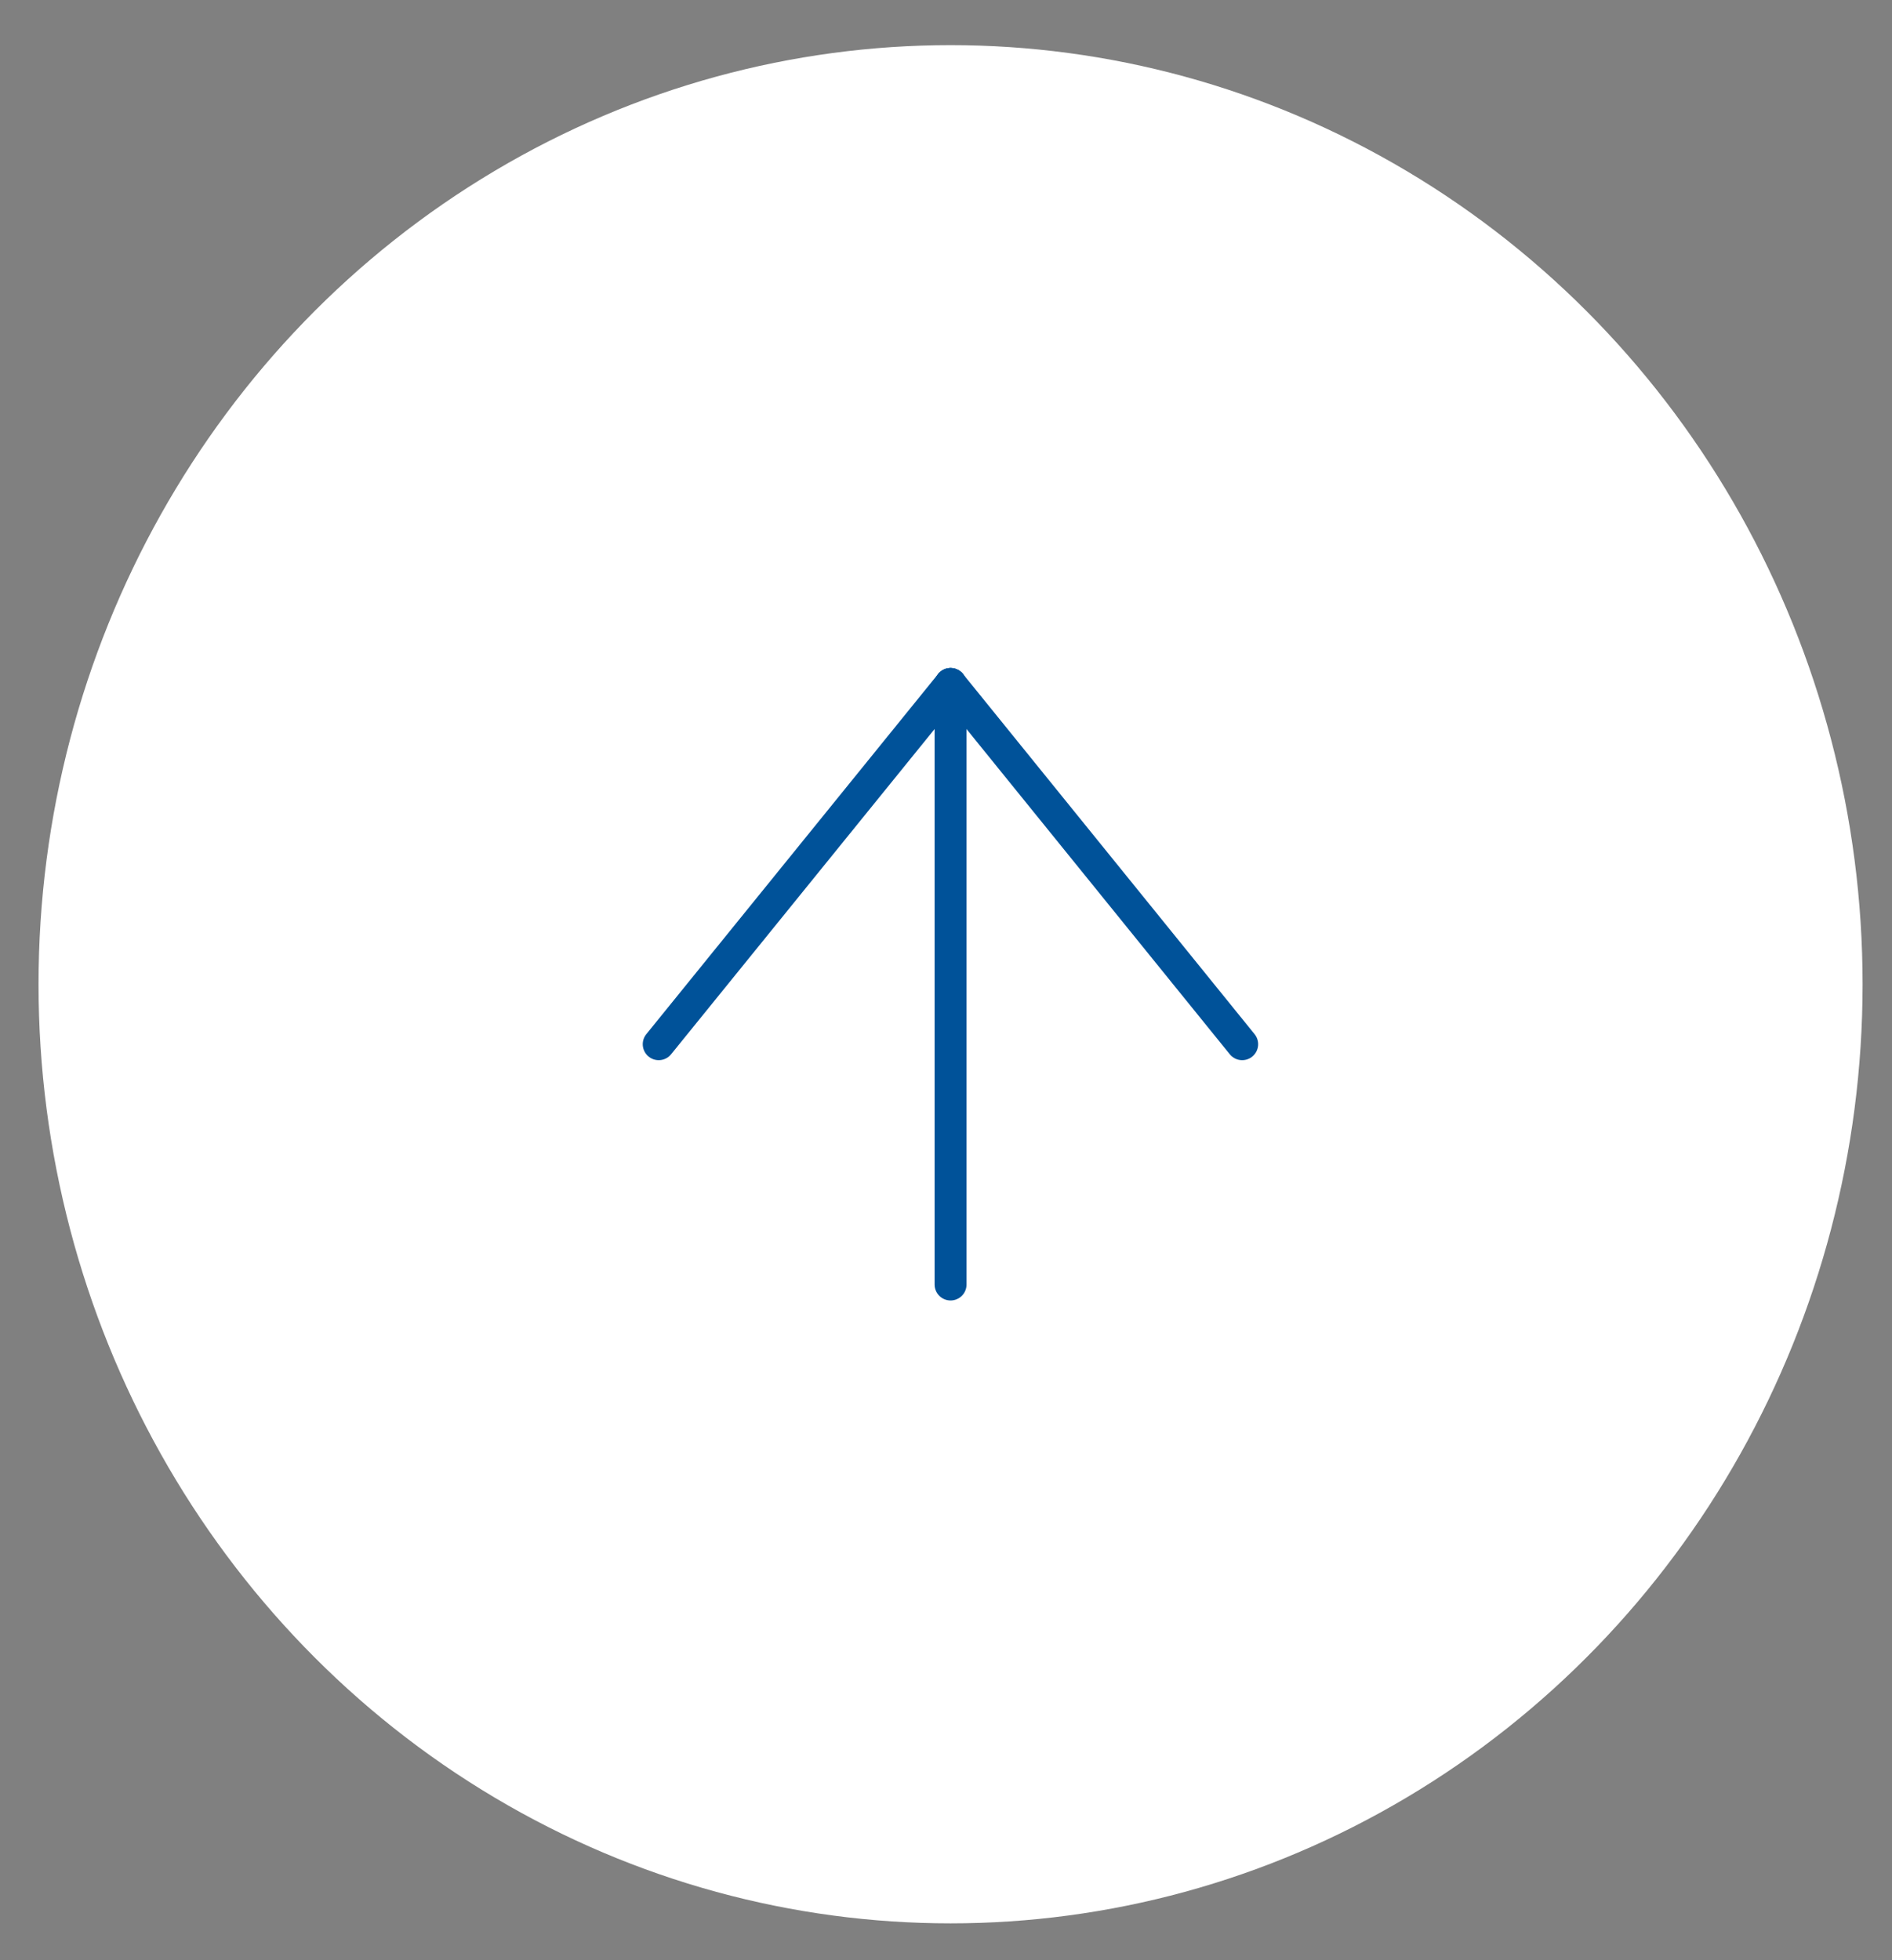<?xml version="1.0" encoding="UTF-8"?>
<svg id="_レイヤー_1" data-name="レイヤー 1" xmlns="http://www.w3.org/2000/svg" viewBox="0 0 82.98 85.98">
  <rect x="0" y="0" width="82.98" height="85.98" fill="#808080" stroke="none"/>
  <defs>
    <style>
      .cls-1 {
        opacity: 0;
        stroke: #fff;
        stroke-width: 1.5px;
      }

      .cls-1, .cls-2 {
        fill: #fff;
      }

      .cls-1, .cls-3 {
        stroke-miterlimit: 10;
      }

      .cls-3 {
        fill: none;
        stroke: #005299;
        stroke-linecap: round;
        stroke-width: 1.4px;
      }
    </style>
  </defs>
  <ellipse class="cls-1" cx="41.69" cy="43.17" rx="40" ry="41.19"/>
  <ellipse class="cls-2" cx="41.69" cy="43.17" rx="40" ry="41.19"/>
  <g>
    <line class="cls-3" x1="28.89" y1="45.8" x2="41.69" y2="30"/>
    <line class="cls-3" x1="54.48" y1="45.8" x2="41.69" y2="30"/>
    <line class="cls-3" x1="41.69" y1="56.34" x2="41.69" y2="30"/>
  </g>
</svg>